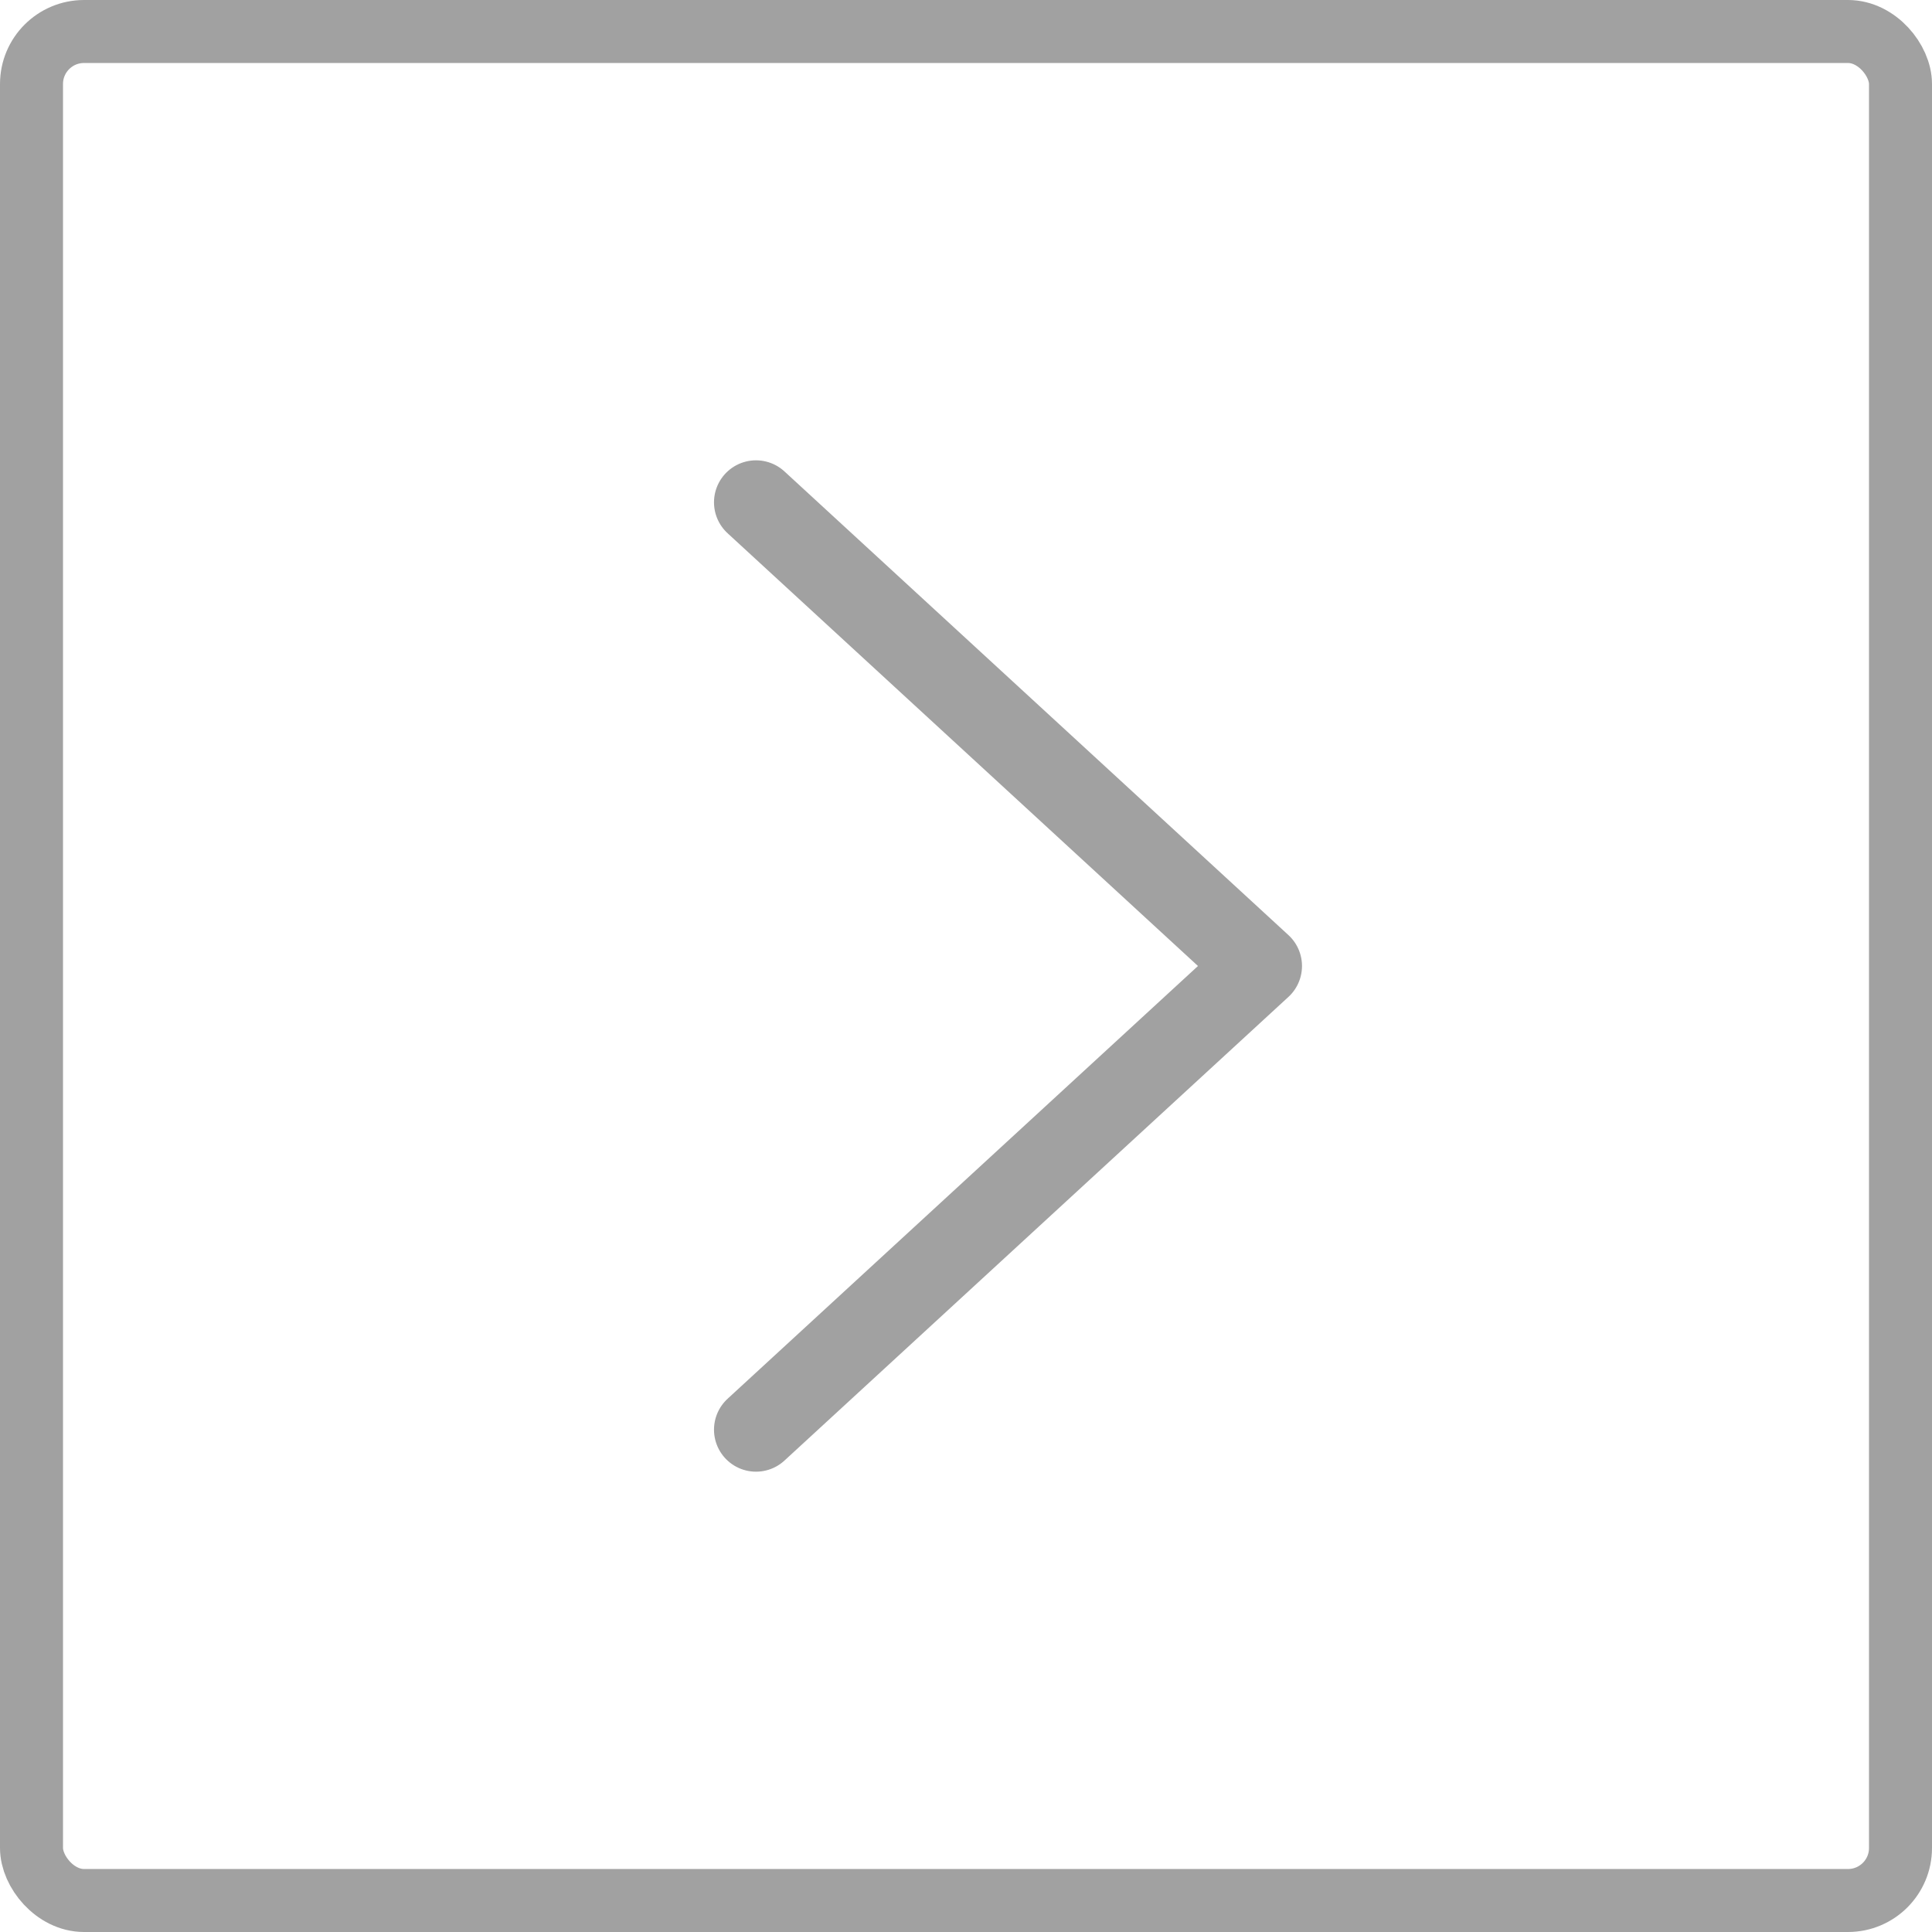 <?xml version="1.0" encoding="UTF-8"?> <svg xmlns="http://www.w3.org/2000/svg" width="92" height="92" viewBox="0 0 92 92" fill="none"><rect x="90.5" y="90.5" width="89" height="89" rx="2.5" transform="rotate(-180 90.5 90.5)" stroke="#A1A1A1" stroke-width="3"></rect><path d="M36 23.92L60 46L36 68.08" stroke="#A1A1A1" stroke-width="4" stroke-linecap="round" stroke-linejoin="round"></path></svg> 